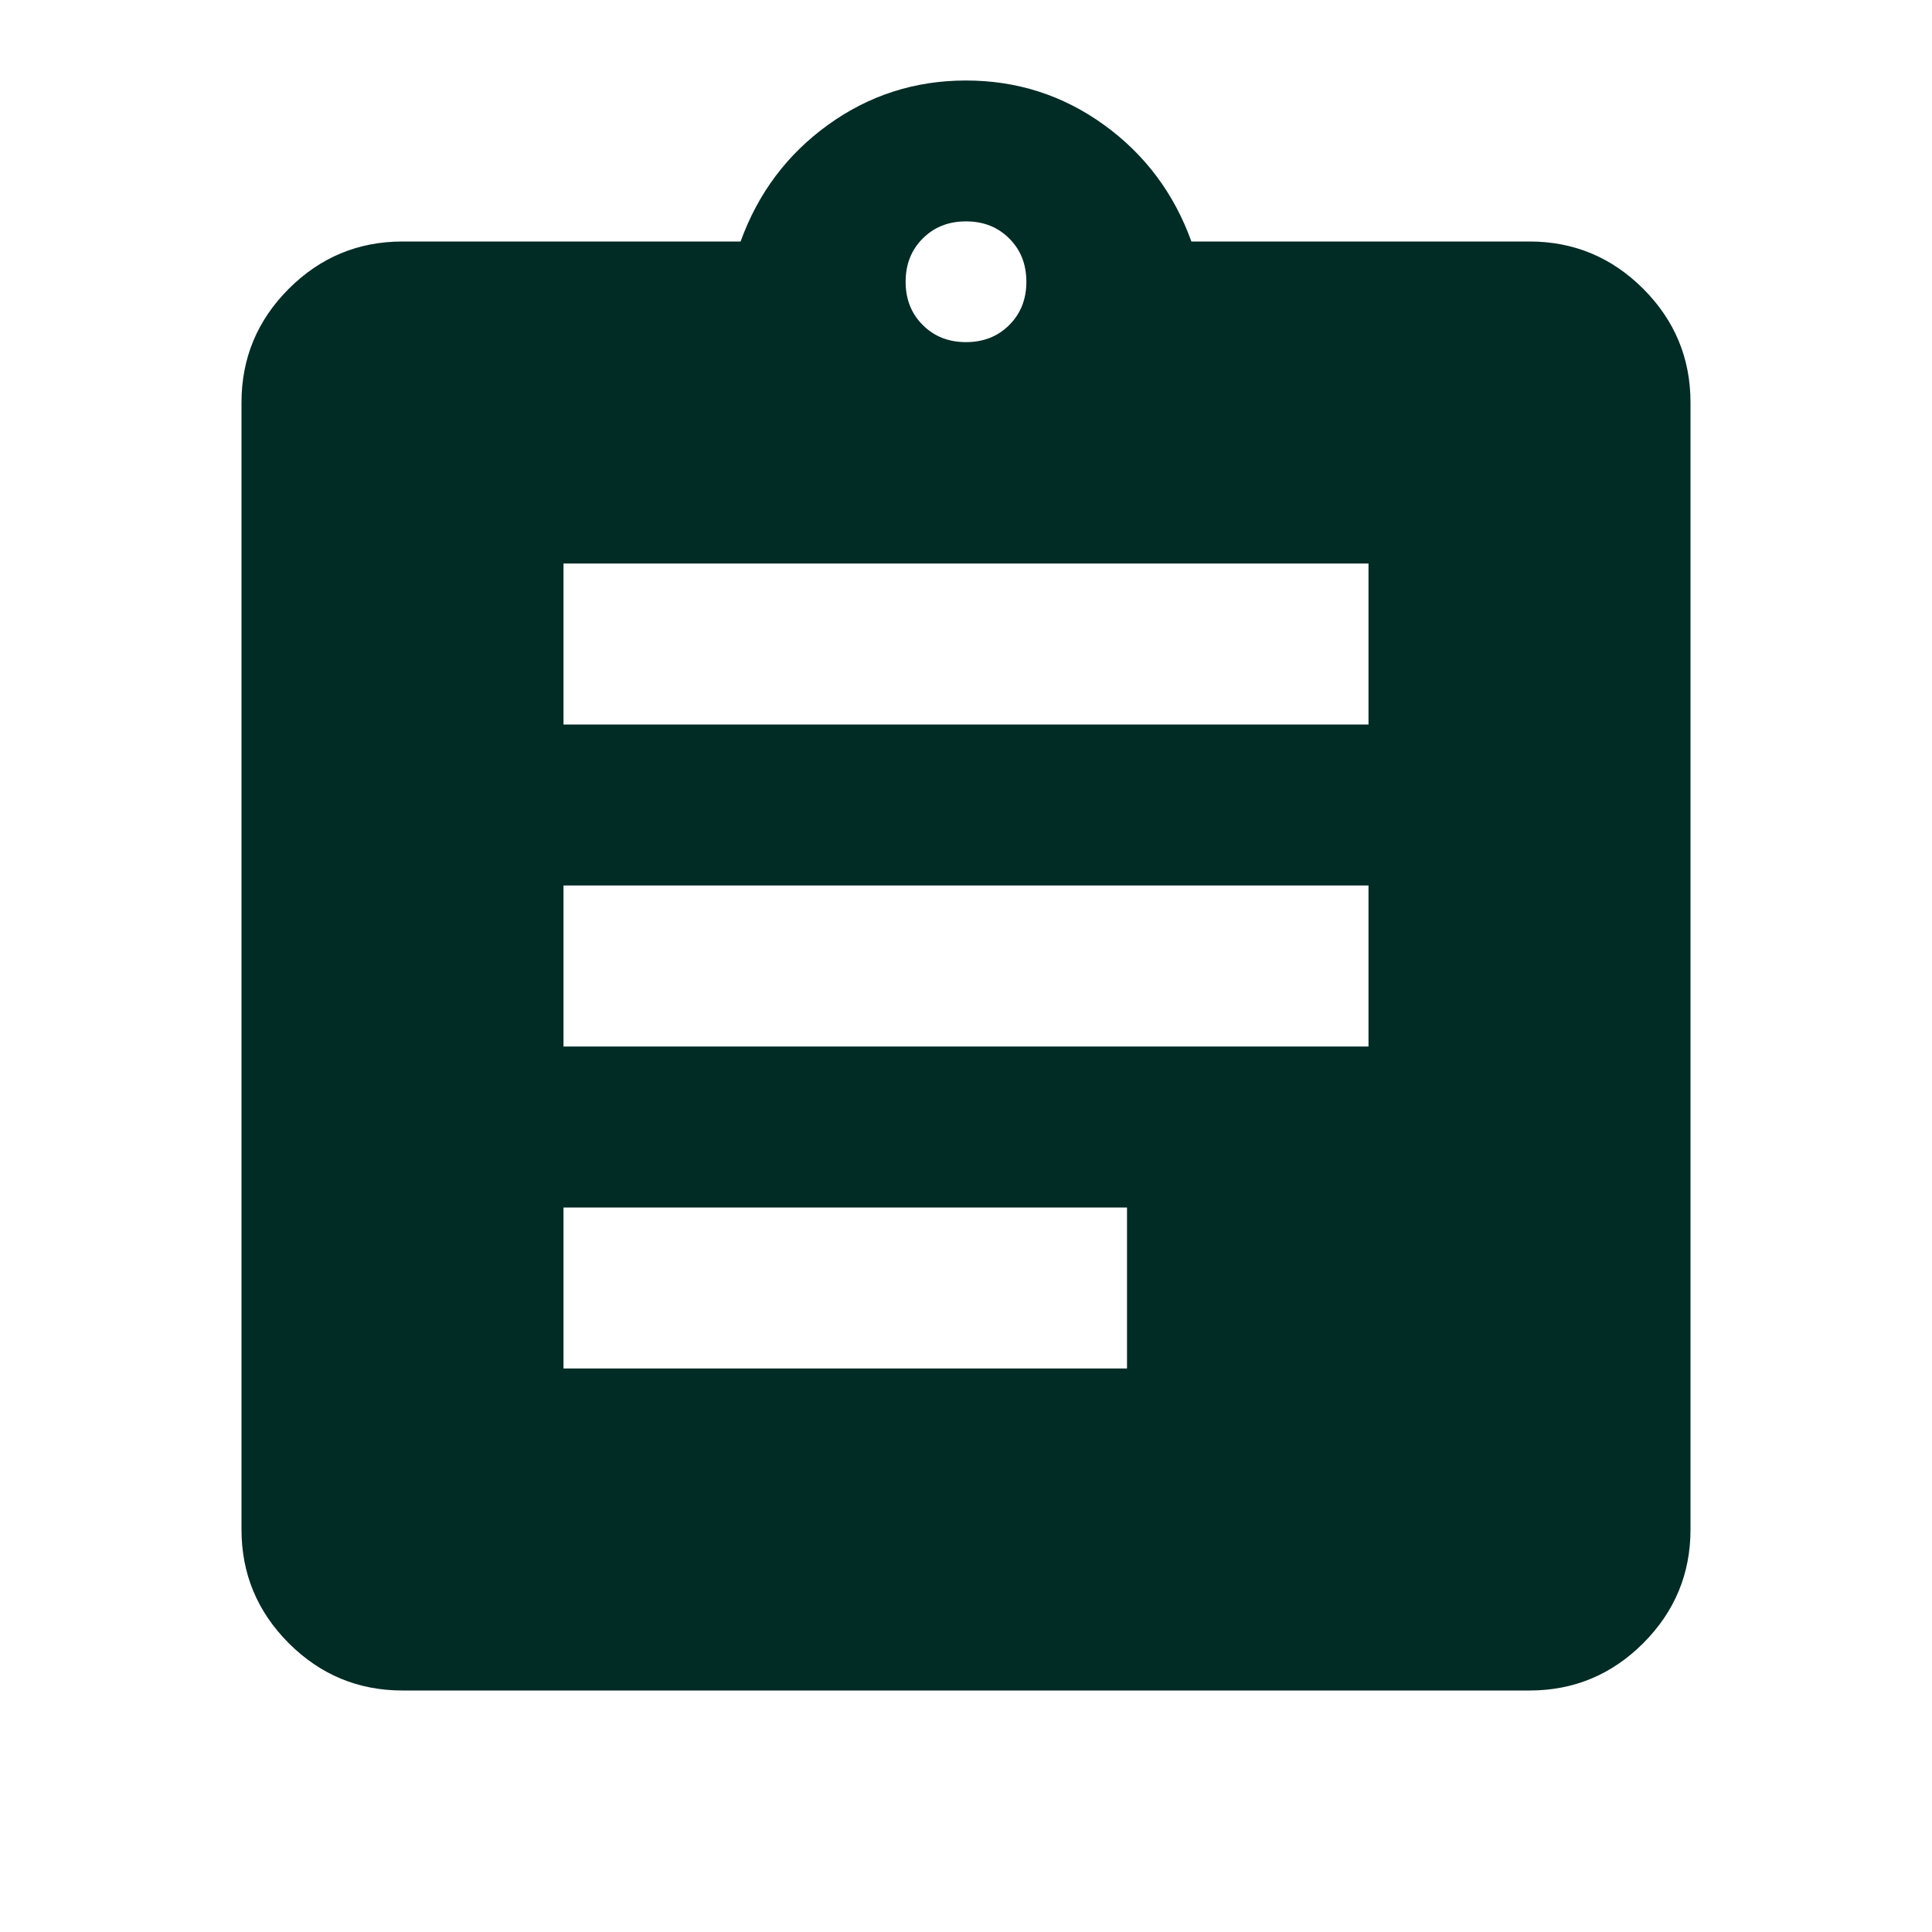 <svg width="36" height="36" viewBox="0 0 36 36" fill="none" xmlns="http://www.w3.org/2000/svg">
<mask id="mask0_40005203_24357" style="mask-type:alpha" maskUnits="userSpaceOnUse" x="0" y="0" width="36" height="36">
<rect width="36" height="36" fill="#D9D9D9"/>
</mask>
<g mask="url(#mask0_40005203_24357)">
<path d="M7.5 31.5C6.675 31.5 5.969 31.206 5.381 30.619C4.794 30.031 4.5 29.325 4.5 28.5V7.5C4.5 6.675 4.794 5.969 5.381 5.381C5.969 4.794 6.675 4.5 7.5 4.5H13.8C14.125 3.6 14.669 2.875 15.431 2.325C16.194 1.775 17.05 1.5 18 1.5C18.95 1.5 19.806 1.775 20.569 2.325C21.331 2.875 21.875 3.6 22.2 4.5H28.5C29.325 4.5 30.031 4.794 30.619 5.381C31.206 5.969 31.5 6.675 31.5 7.5V28.5C31.5 29.325 31.206 30.031 30.619 30.619C30.031 31.206 29.325 31.5 28.5 31.5H7.5ZM10.5 25.5H21V22.5H10.5V25.5ZM10.5 19.5H25.5V16.5H10.5V19.5ZM10.5 13.5H25.5V10.5H10.5V13.5ZM18 6.375C18.325 6.375 18.594 6.269 18.806 6.056C19.019 5.844 19.125 5.575 19.125 5.25C19.125 4.925 19.019 4.656 18.806 4.444C18.594 4.231 18.325 4.125 18 4.125C17.675 4.125 17.406 4.231 17.194 4.444C16.981 4.656 16.875 4.925 16.875 5.25C16.875 5.575 16.981 5.844 17.194 6.056C17.406 6.269 17.675 6.375 18 6.375Z" fill="#012B25"/>
</g>
</svg>
